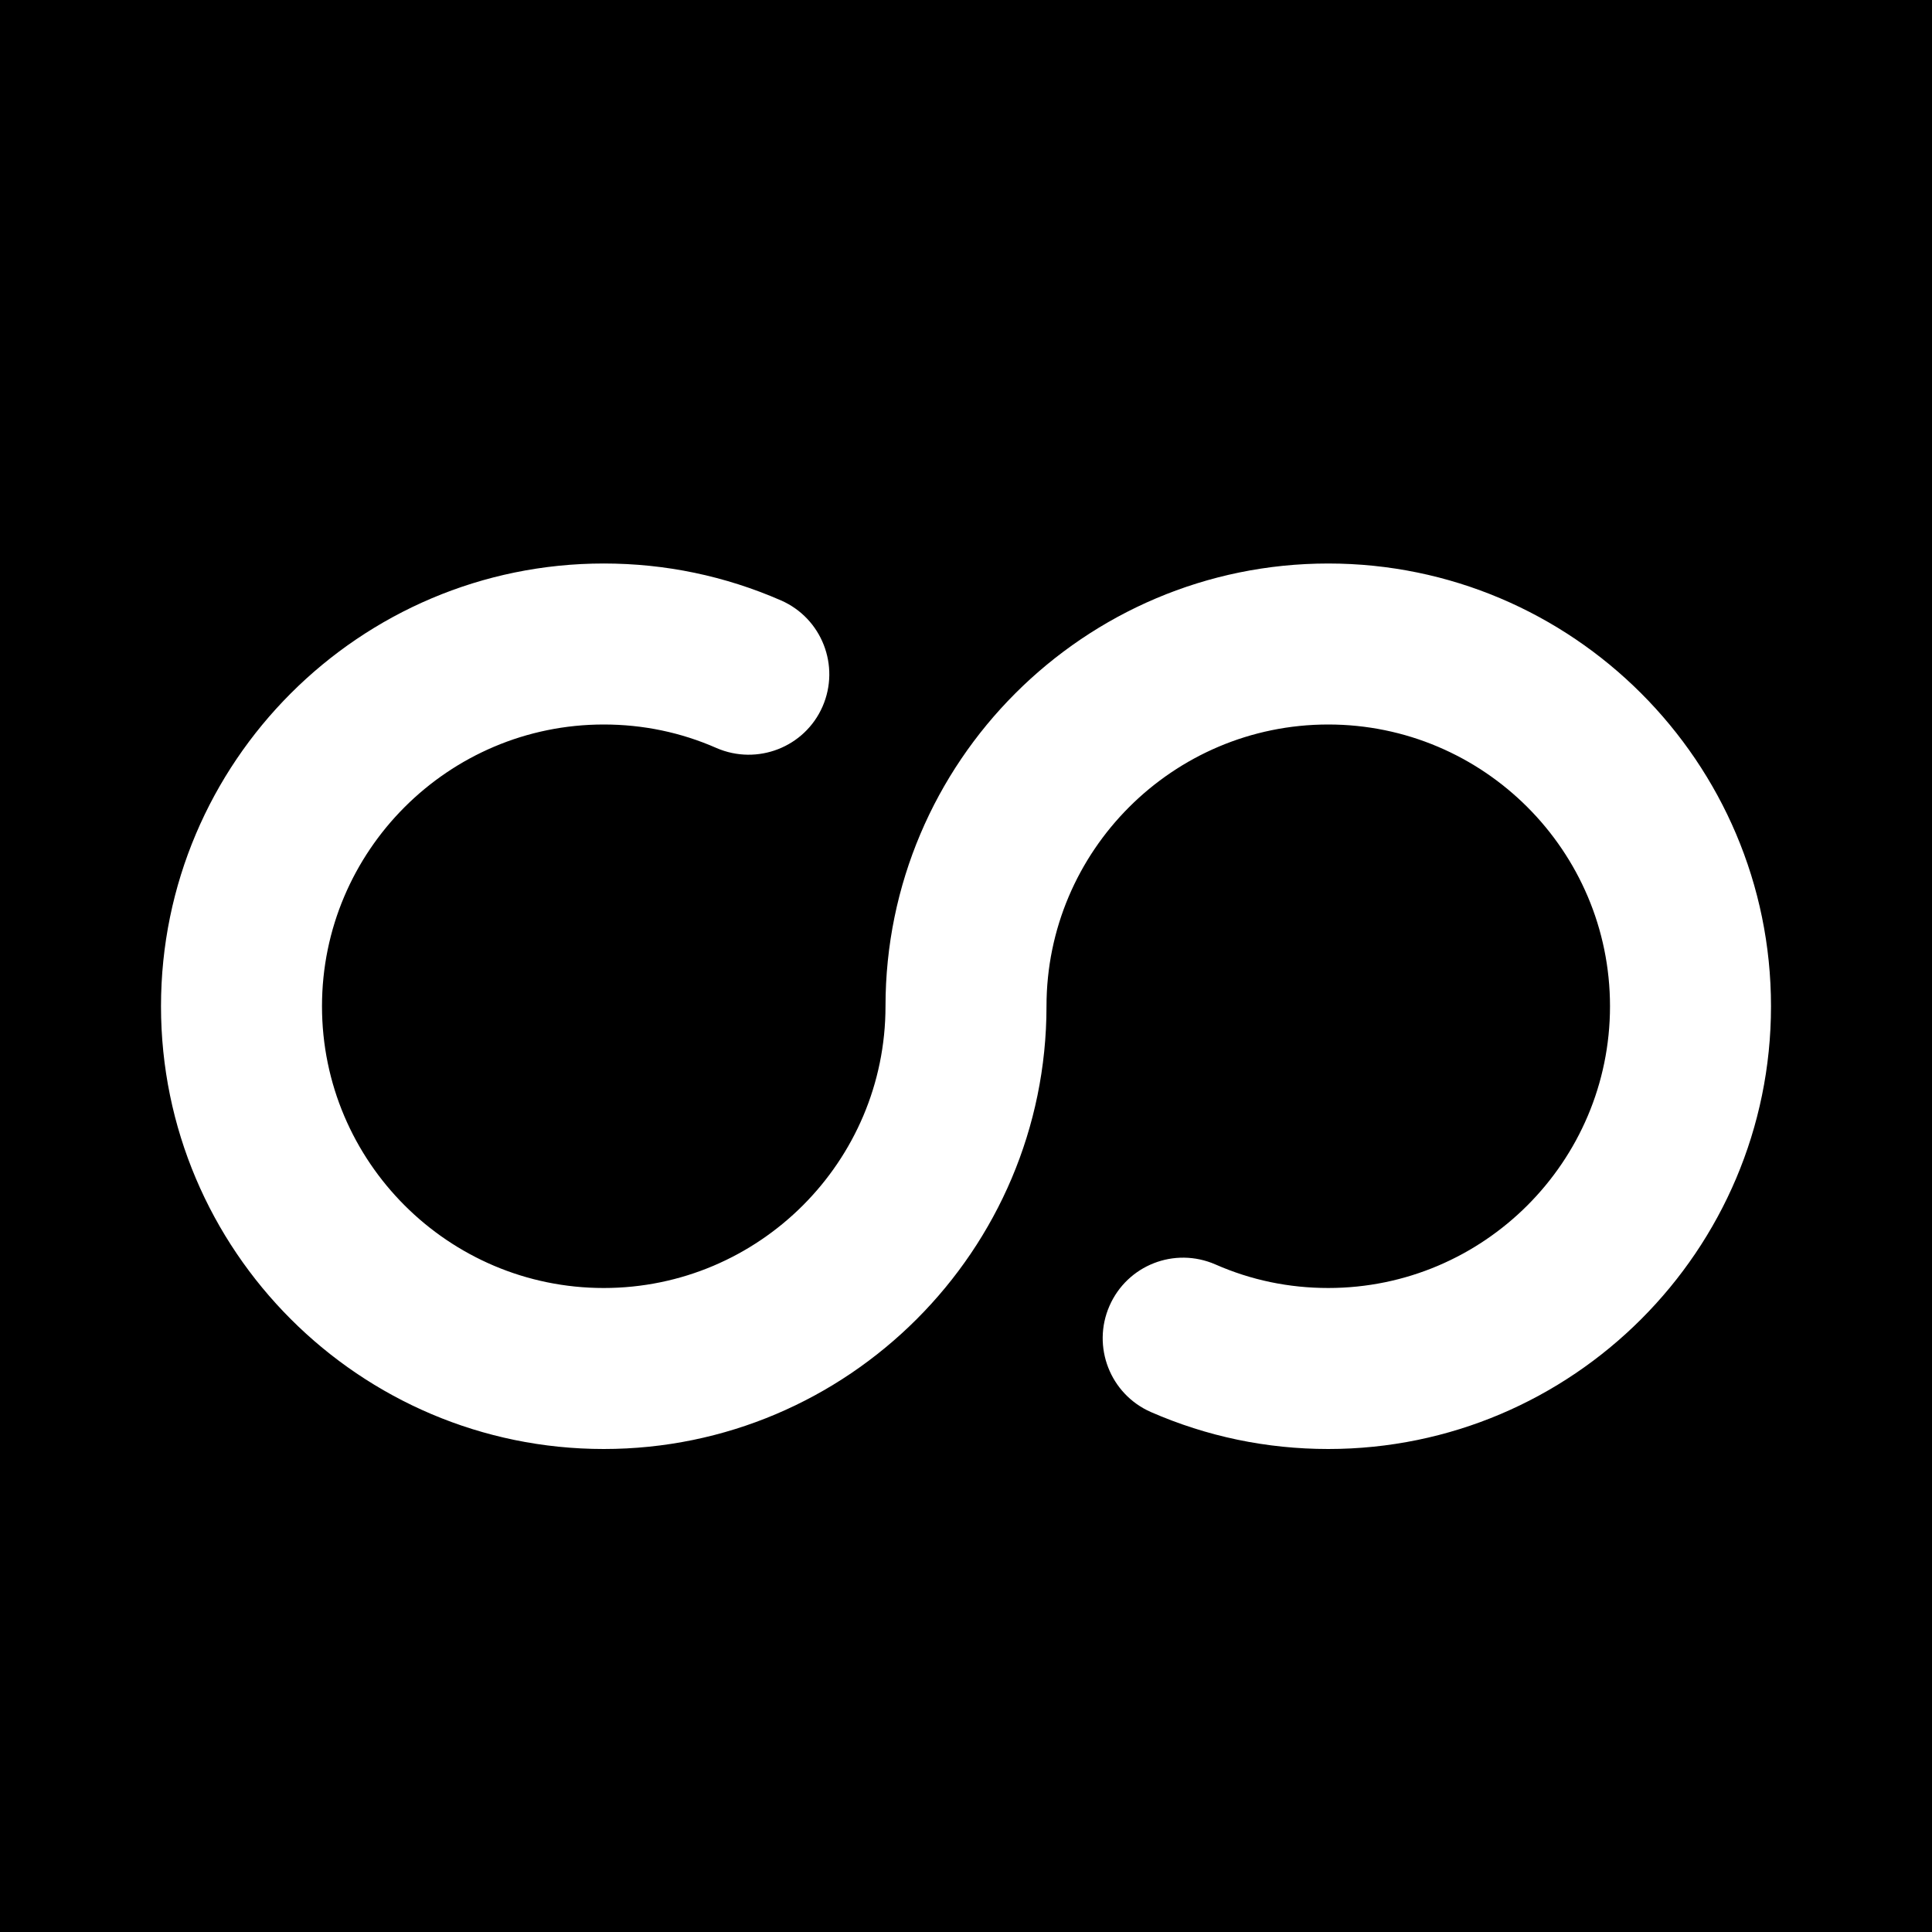 <?xml version="1.0" encoding="iso-8859-1"?>
<!-- Uploaded to: SVG Repo, www.svgrepo.com, Generator: SVG Repo Mixer Tools -->
<svg fill="#000000" height="800px" width="800px" version="1.1" id="Layer_1" xmlns="http://www.w3.org/2000/svg" xmlns:xlink="http://www.w3.org/1999/xlink" 
	 viewBox="0 0 512 512" xml:space="preserve">
<g>
	<g>
		<path d="M0,0v512h512V0H0z M352,384c-16.341,0-32.149-3.307-46.997-9.792c-10.795-4.736-15.701-17.323-10.987-28.117
			s17.237-15.744,28.117-10.987c9.408,4.139,19.456,6.229,29.867,6.229c41.173,0,74.667-33.493,74.667-74.667S393.173,192,352,192
			s-74.667,33.493-74.667,74.667C277.333,331.371,224.683,384,160,384S42.667,331.371,42.667,266.667S95.317,149.333,160,149.333
			c16.341,0,32.149,3.307,46.997,9.792c10.795,4.736,15.701,17.323,10.987,28.117c-4.715,10.773-17.301,15.68-28.117,10.987
			C180.459,194.091,170.411,192,160,192c-41.173,0-74.667,33.493-74.667,74.667s33.493,74.667,74.667,74.667
			s74.667-33.493,74.667-74.667c0-64.704,52.651-117.333,117.333-117.333s117.333,52.629,117.333,117.333S416.683,384,352,384z"/>
	</g>
</g>
</svg>